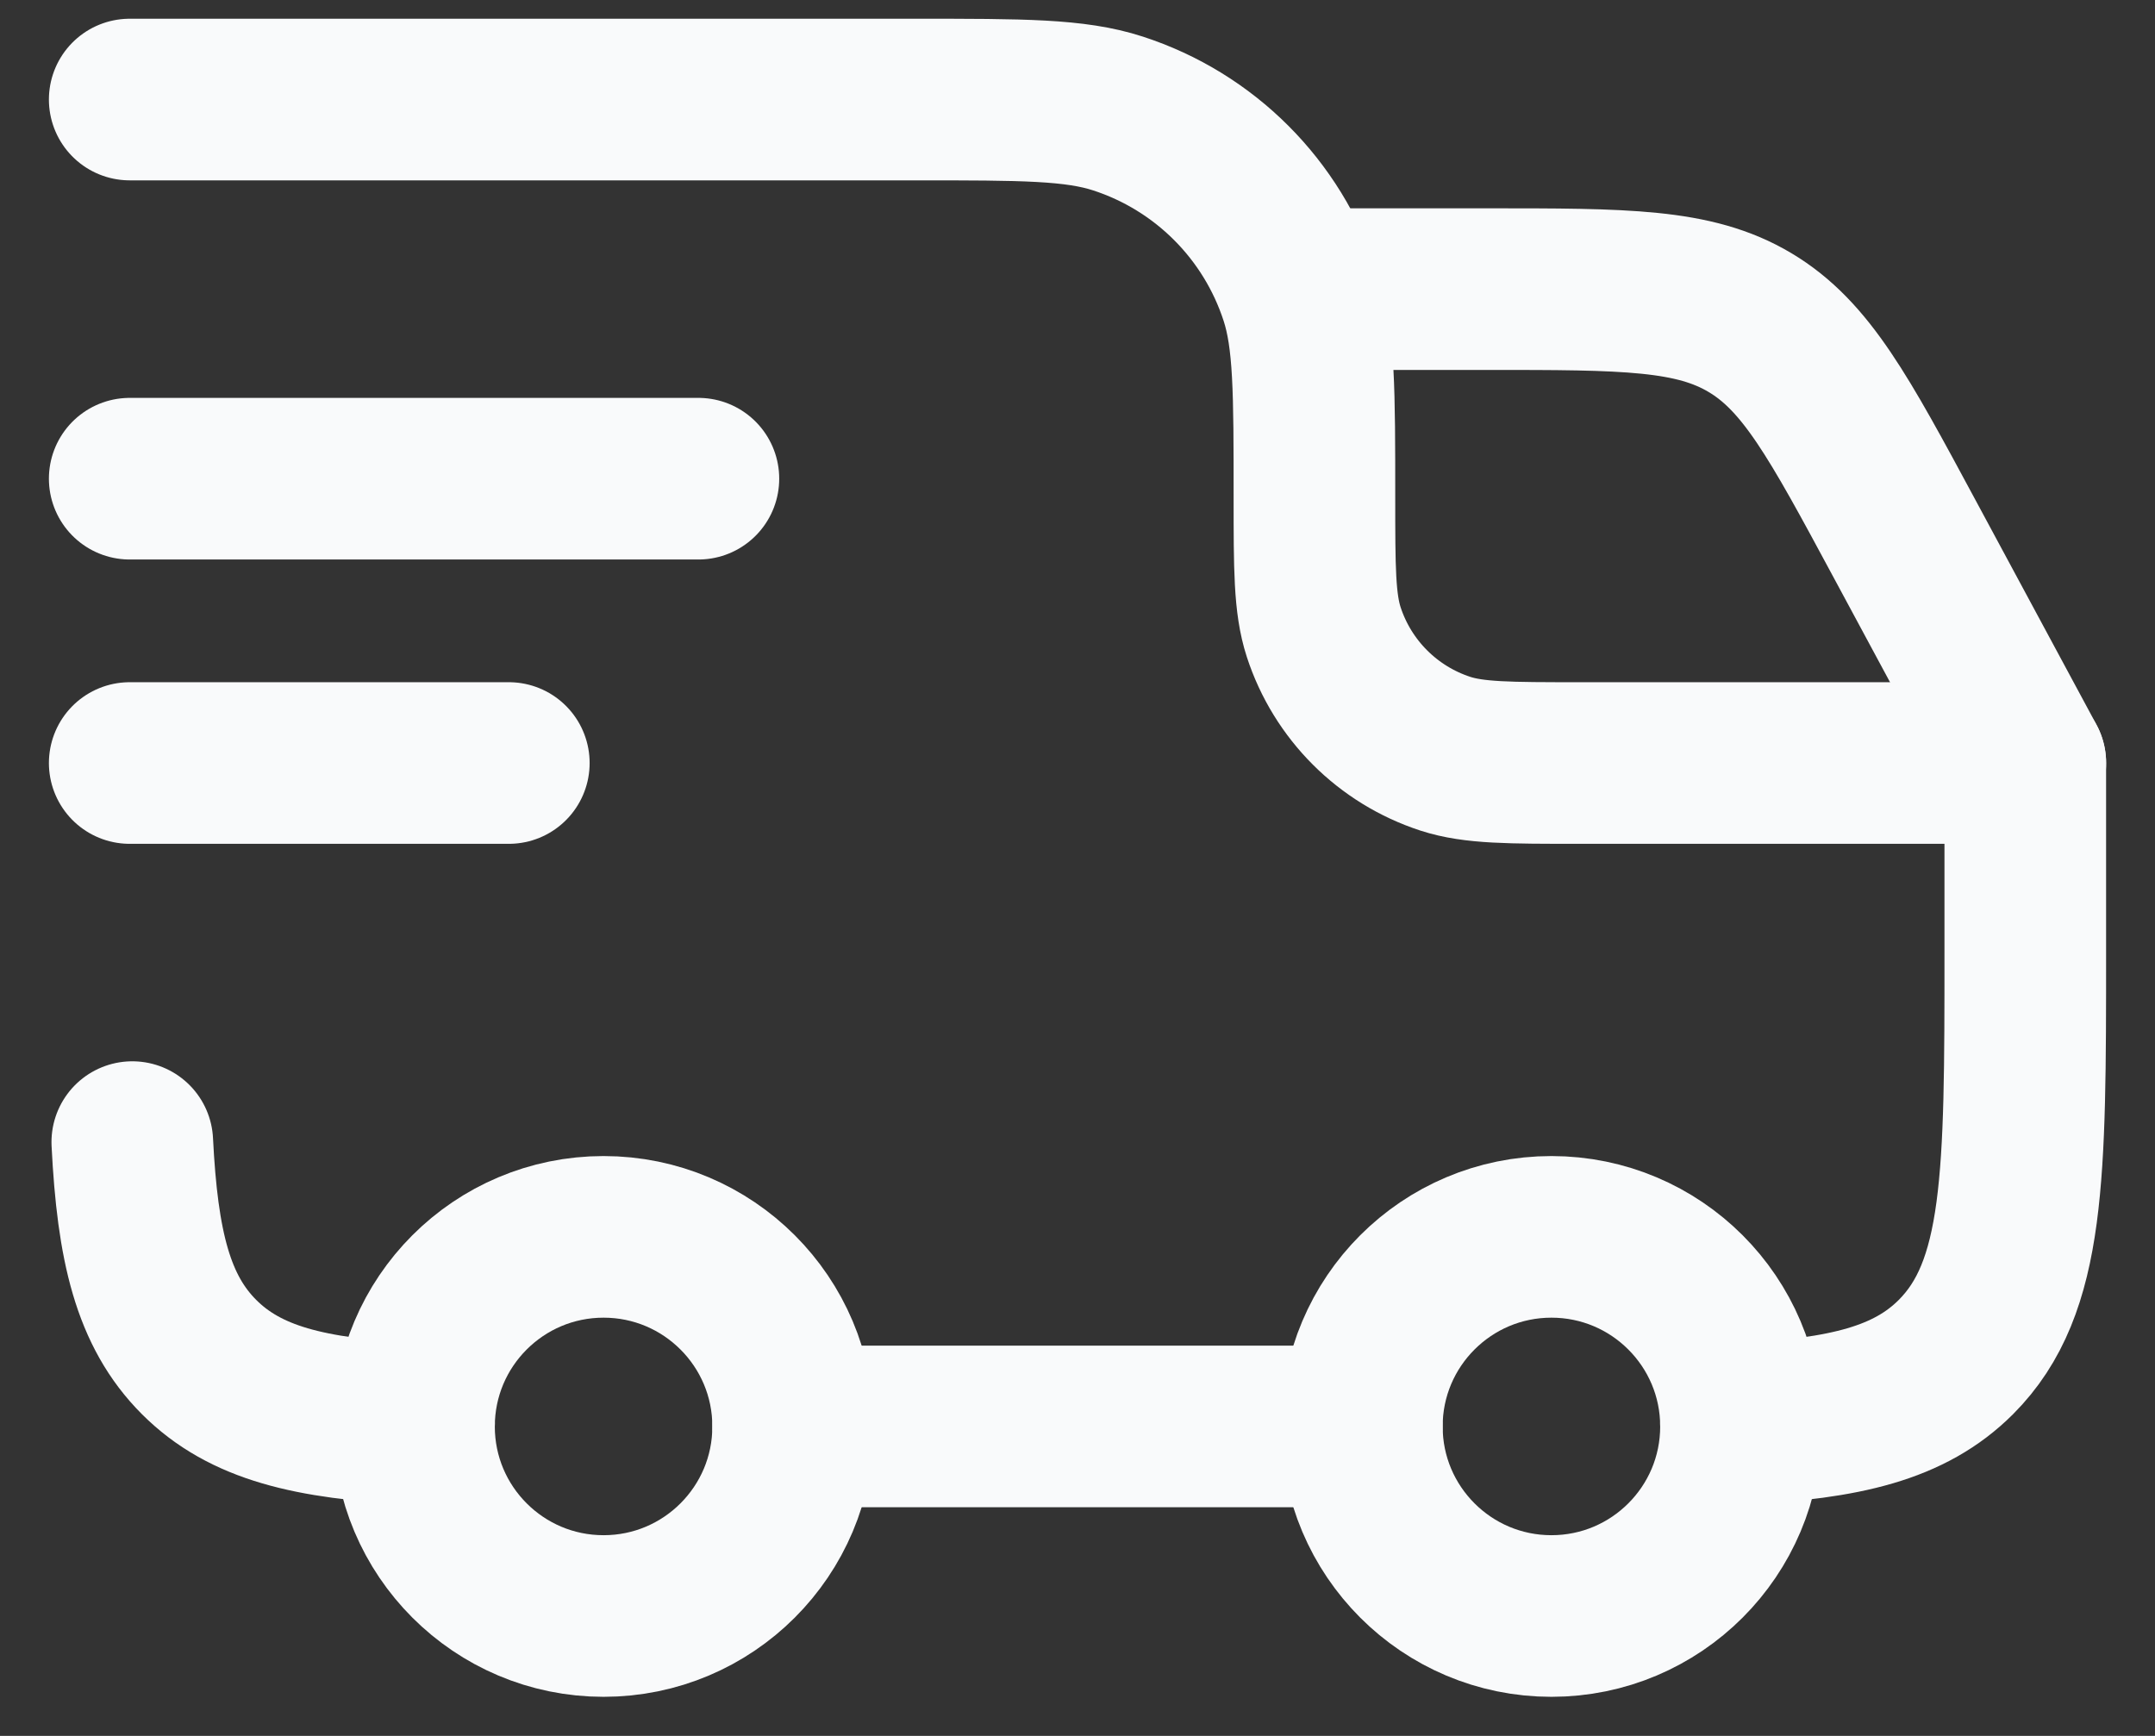 <svg width="36" height="29" viewBox="0 0 36 29" fill="none" xmlns="http://www.w3.org/2000/svg">
<rect x="0" y="0" width="36" height="29" fill="#333333" stroke="none"/>
<ellipse cx="25.917" cy="23.83" rx="3.167" ry="3.167" stroke="#F9FAFB" stroke-width="2.7"/>
<ellipse cx="10.083" cy="23.83" rx="3.167" ry="3.167" stroke="#F9FAFB" stroke-width="2.7"/>
<path d="M6.917 23.786C5.18 23.7 4.097 23.442 3.326 22.671C2.555 21.9 2.297 20.817 2.21 19.08M13.25 23.83H22.75M29.083 23.786C30.82 23.7 31.903 23.442 32.674 22.671C33.833 21.511 33.833 19.645 33.833 15.913V12.747H26.392C25.213 12.747 24.623 12.747 24.146 12.592C23.183 12.278 22.427 11.523 22.113 10.559C21.958 10.082 21.958 9.492 21.958 8.313C21.958 6.545 21.958 5.661 21.726 4.946C21.256 3.499 20.122 2.366 18.676 1.896C17.961 1.663 17.077 1.663 15.308 1.663H2.167" stroke="#F9FAFB" stroke-width="2.7" stroke-linecap="round" stroke-linejoin="round"/>
<path d="M2.167 7.997L11.667 7.997" stroke="#F9FAFB" stroke-width="2.7" stroke-linecap="round" stroke-linejoin="round"/>
<path d="M2.167 12.747H8.5" stroke="#F9FAFB" stroke-width="2.7" stroke-linecap="round" stroke-linejoin="round"/>
<path d="M21.959 4.83H24.842C27.146 4.83 28.299 4.83 29.236 5.39C30.174 5.95 30.72 6.964 31.812 8.993L33.834 12.747" stroke="#F9FAFB" stroke-width="2.7" stroke-linecap="round" stroke-linejoin="round"/>
</svg>
